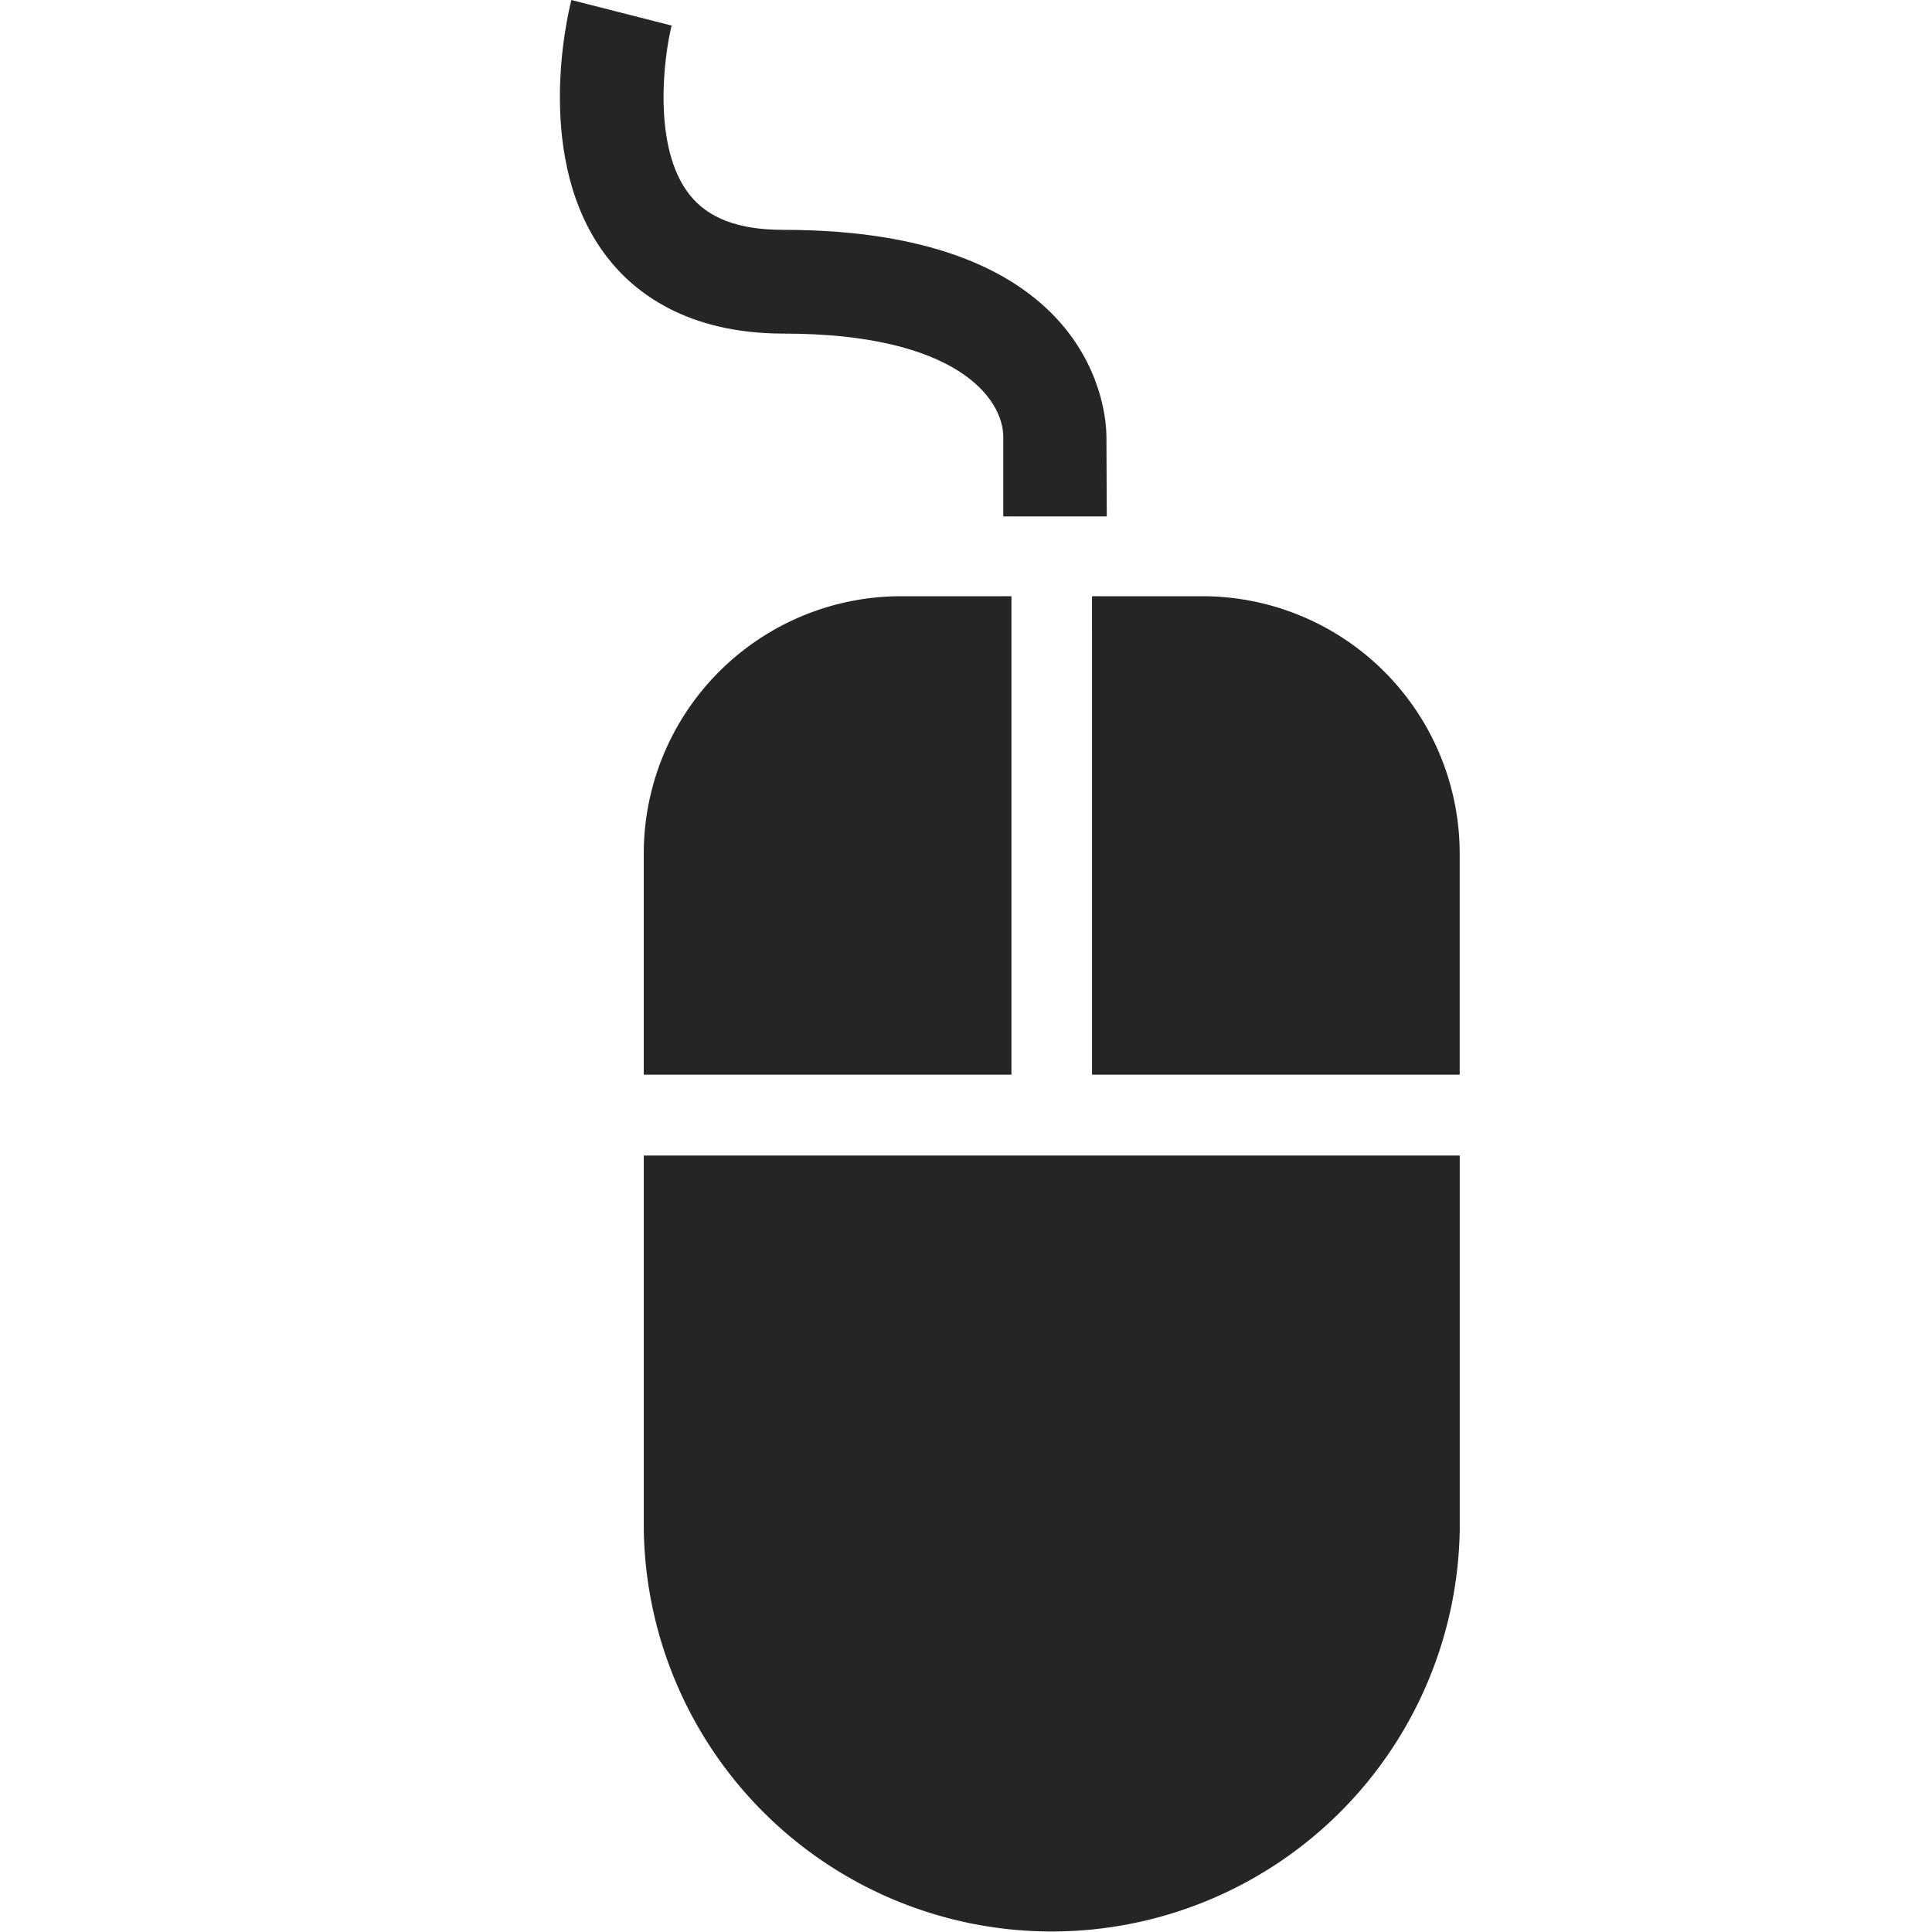 <svg id="svg8" width="100mm" height="100mm" version="1.1" viewBox="0 0 100 100" xmlns="http://www.w3.org/2000/svg">
 <defs id="defs2">
  <style id="style815">.cls-1{fill:#262424;}</style>
  <style id="style863">.cls-1{fill:#262424;}</style>
  <style id="style895">.cls-1{fill:#262424;}</style>
  <style id="style927">.cls-1{fill:#262424;}</style>
  <style id="style953">.cls-1{fill:#262424;}</style>
  <style id="style973">.cls-1{fill:#262424;}</style>
  <style id="style1009">.cls-1{fill:#262424;}</style>
  <style id="style1041">.cls-1{fill:#262424;}</style>
  <style id="style1067">.cls-1{fill:#262424;}</style>
  <style id="style815-1">.cls-1{fill:#262424;}</style>
  <style id="style863-4">.cls-1{fill:#262424;}</style>
  <style id="style895-6">.cls-1{fill:#262424;}</style>
  <style id="style927-5">.cls-1{fill:#262424;}</style>
  <style id="style953-8">.cls-1{fill:#262424;}</style>
  <style id="style973-7">.cls-1{fill:#262424;}</style>
 </defs>
 <g id="g1140" transform="translate(2.268)" stroke-width=".33">
  <path id="path1073" class="cls-1" d="m50.084 55.624v-24.764h-5.707a13.324 13.324 0 0 0-13.324 13.324v11.44z"/>
  <path id="path1075" class="cls-1" d="m54.255 55.624h19.03v-11.44a13.324 13.324 0 0 0-13.324-13.324h-5.707z"/>
  <path id="path1077" class="cls-1" d="m31.054 59.811v19.334a21.119 21.119 0 0 0 42.234 0v-19.334z"/>
  <path id="path1079" class="cls-1" d="m55.018 26.73h-5.356v-4.107c0-1.983-2.396-5.356-11.371-5.356-5.013 0-7.726-2.141-9.12-3.936-3.856-4.97-2.079-12.491-1.864-13.33l5.188 1.322c-0.397 1.593-1.011 6.279 0.915 8.737 0.975 1.246 2.554 1.837 4.867 1.837 16.258 0 16.724 9.616 16.724 10.71z"/>
 </g>
</svg>
